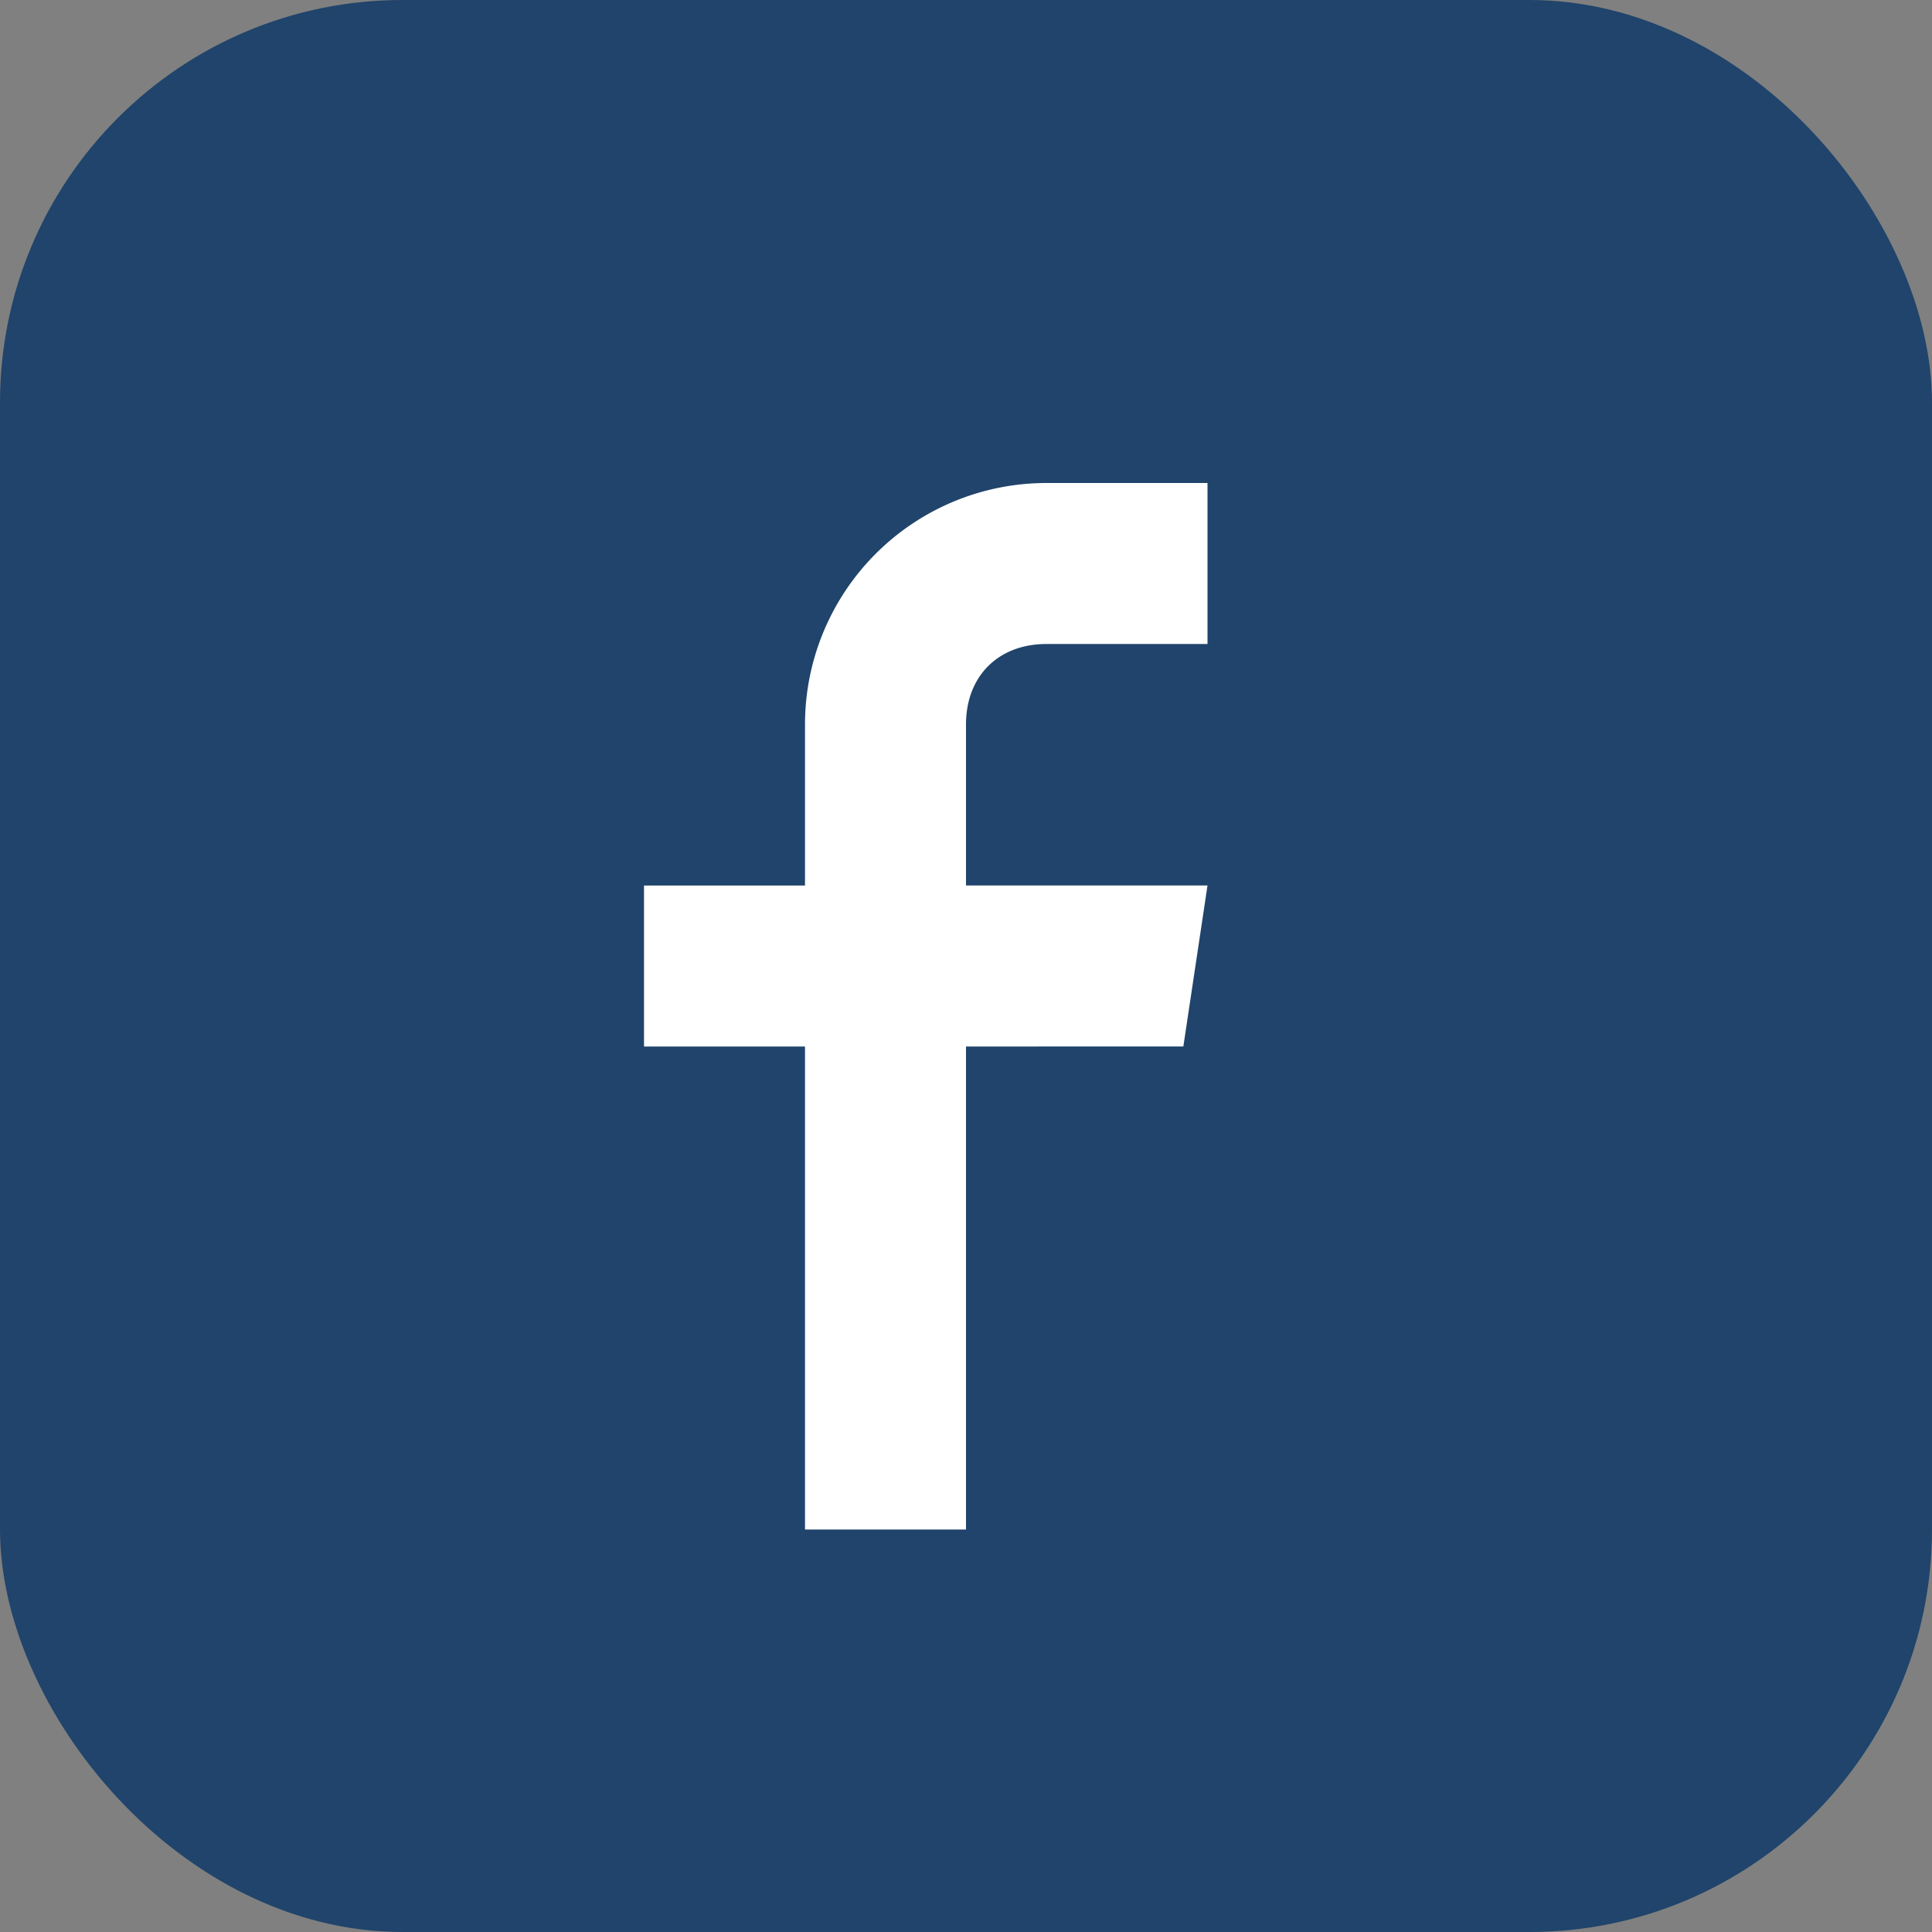 <?xml version="1.0" encoding="UTF-8"?>
<svg xmlns="http://www.w3.org/2000/svg" width="24" height="24" viewBox="0 0 24 24"><rect x="0" y="0" width="24" height="24" fill="#808080" stroke="none"/><rect width="24" height="24" rx="5" fill="#20446B"/><path d="M15 8h-2c-.6 0-1 .4-1 1v2h3l-.3 2H12v6h-2v-6H8v-2h2V9a3 3 0 0 1 3-3h2v2z" fill="#fff"/></svg>